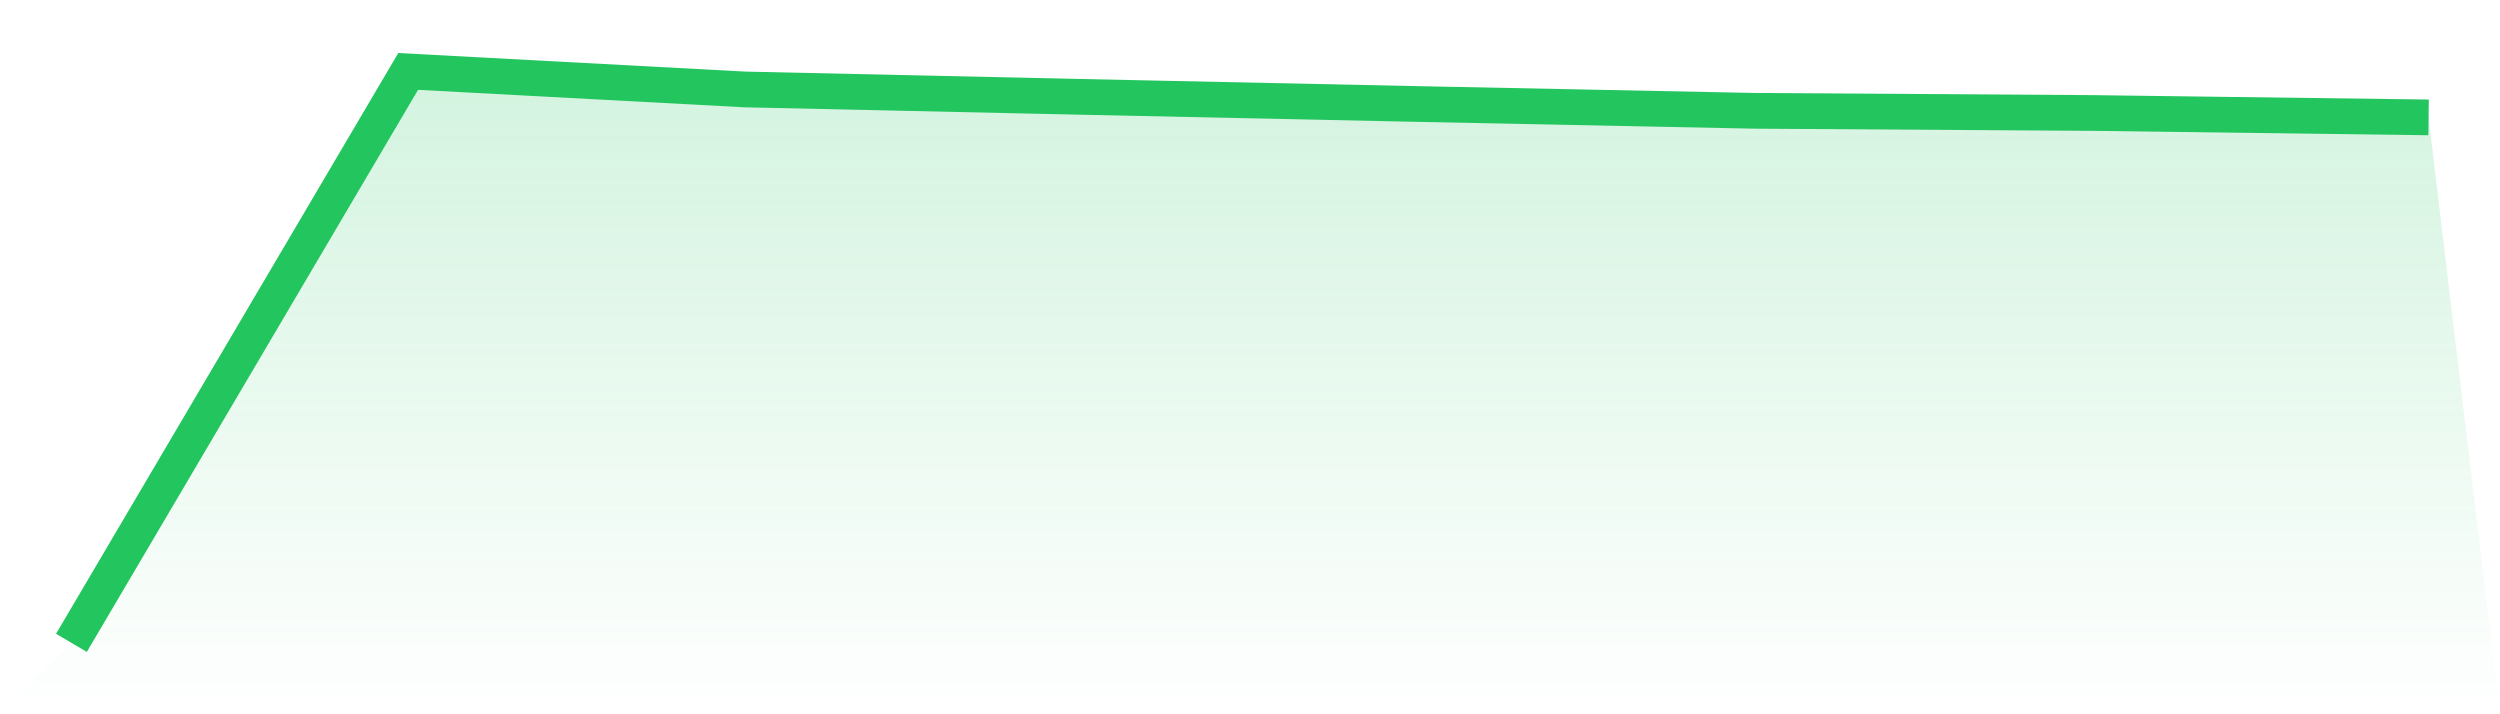 <svg viewBox="0 0 140 40" xmlns="http://www.w3.org/2000/svg">
<defs>
<linearGradient id="gradient" x1="0" x2="0" y1="0" y2="1">
<stop offset="0%" stop-color="#22c55e" stop-opacity="0.2"/>
<stop offset="100%" stop-color="#22c55e" stop-opacity="0"/>
</linearGradient>
</defs>
<path d="M4,36 L4,36 L22.857,4 L41.714,5.009 L60.571,5.425 L79.429,5.825 L98.286,6.206 L117.143,6.327 L136,6.574 L140,40 L0,40 z" fill="url(#gradient)"/>
<path d="M4,36 L4,36 L22.857,4 L41.714,5.009 L60.571,5.425 L79.429,5.825 L98.286,6.206 L117.143,6.327 L136,6.574" fill="none" stroke="#22c55e" stroke-width="2"/>
</svg>